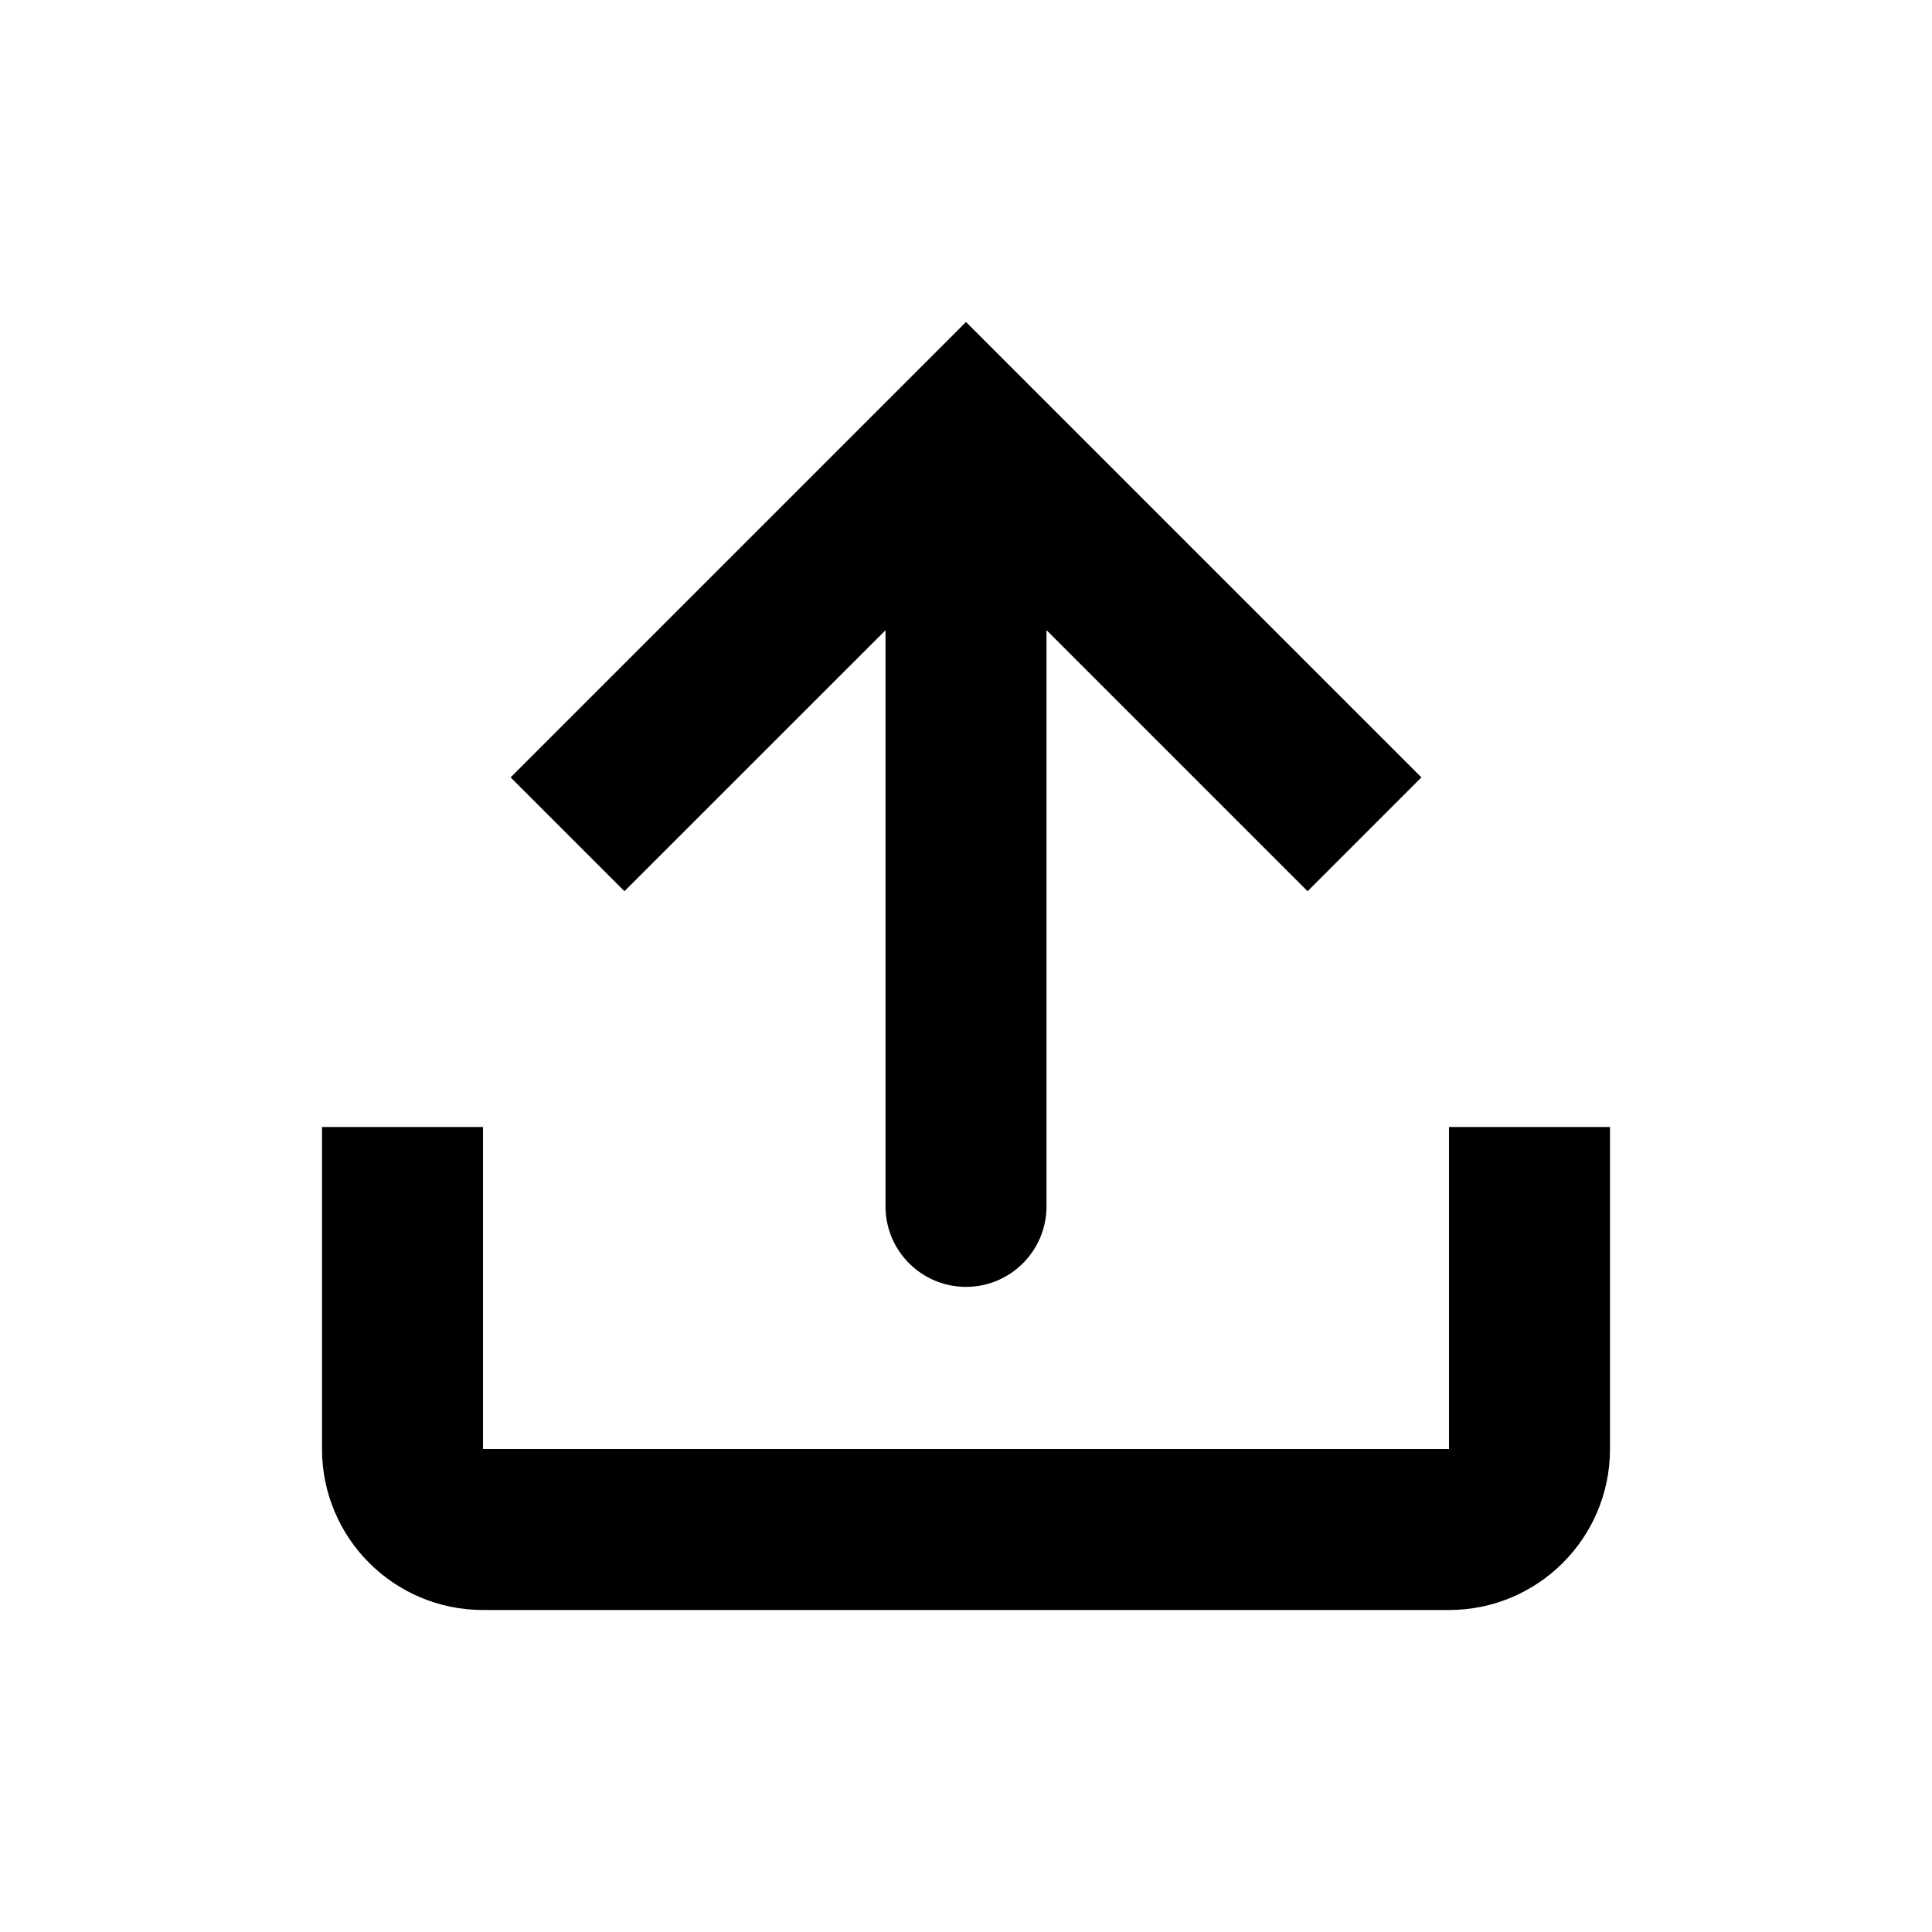 <svg
  width="24"
  height="24"
  viewBox="0 0 24 24"
  fill="none"
  xmlns="http://www.w3.org/2000/svg"
>
  <path
    d="M11 14.986C11 15.538 11.448 15.986 12 15.986C12.552 15.986 13 15.538 13 14.986V7.828L16.243 11.071L17.657 9.657L12 4L6.343 9.657L7.757 11.071L11 7.829V14.986Z"
    fill="currentColor"
  />
  <path
    d="M4 14H6V18H18V14H20V18C20 19.105 19.105 20 18 20H6C4.895 20 4 19.105 4 18V14Z"
    fill="currentColor"
  />
</svg>